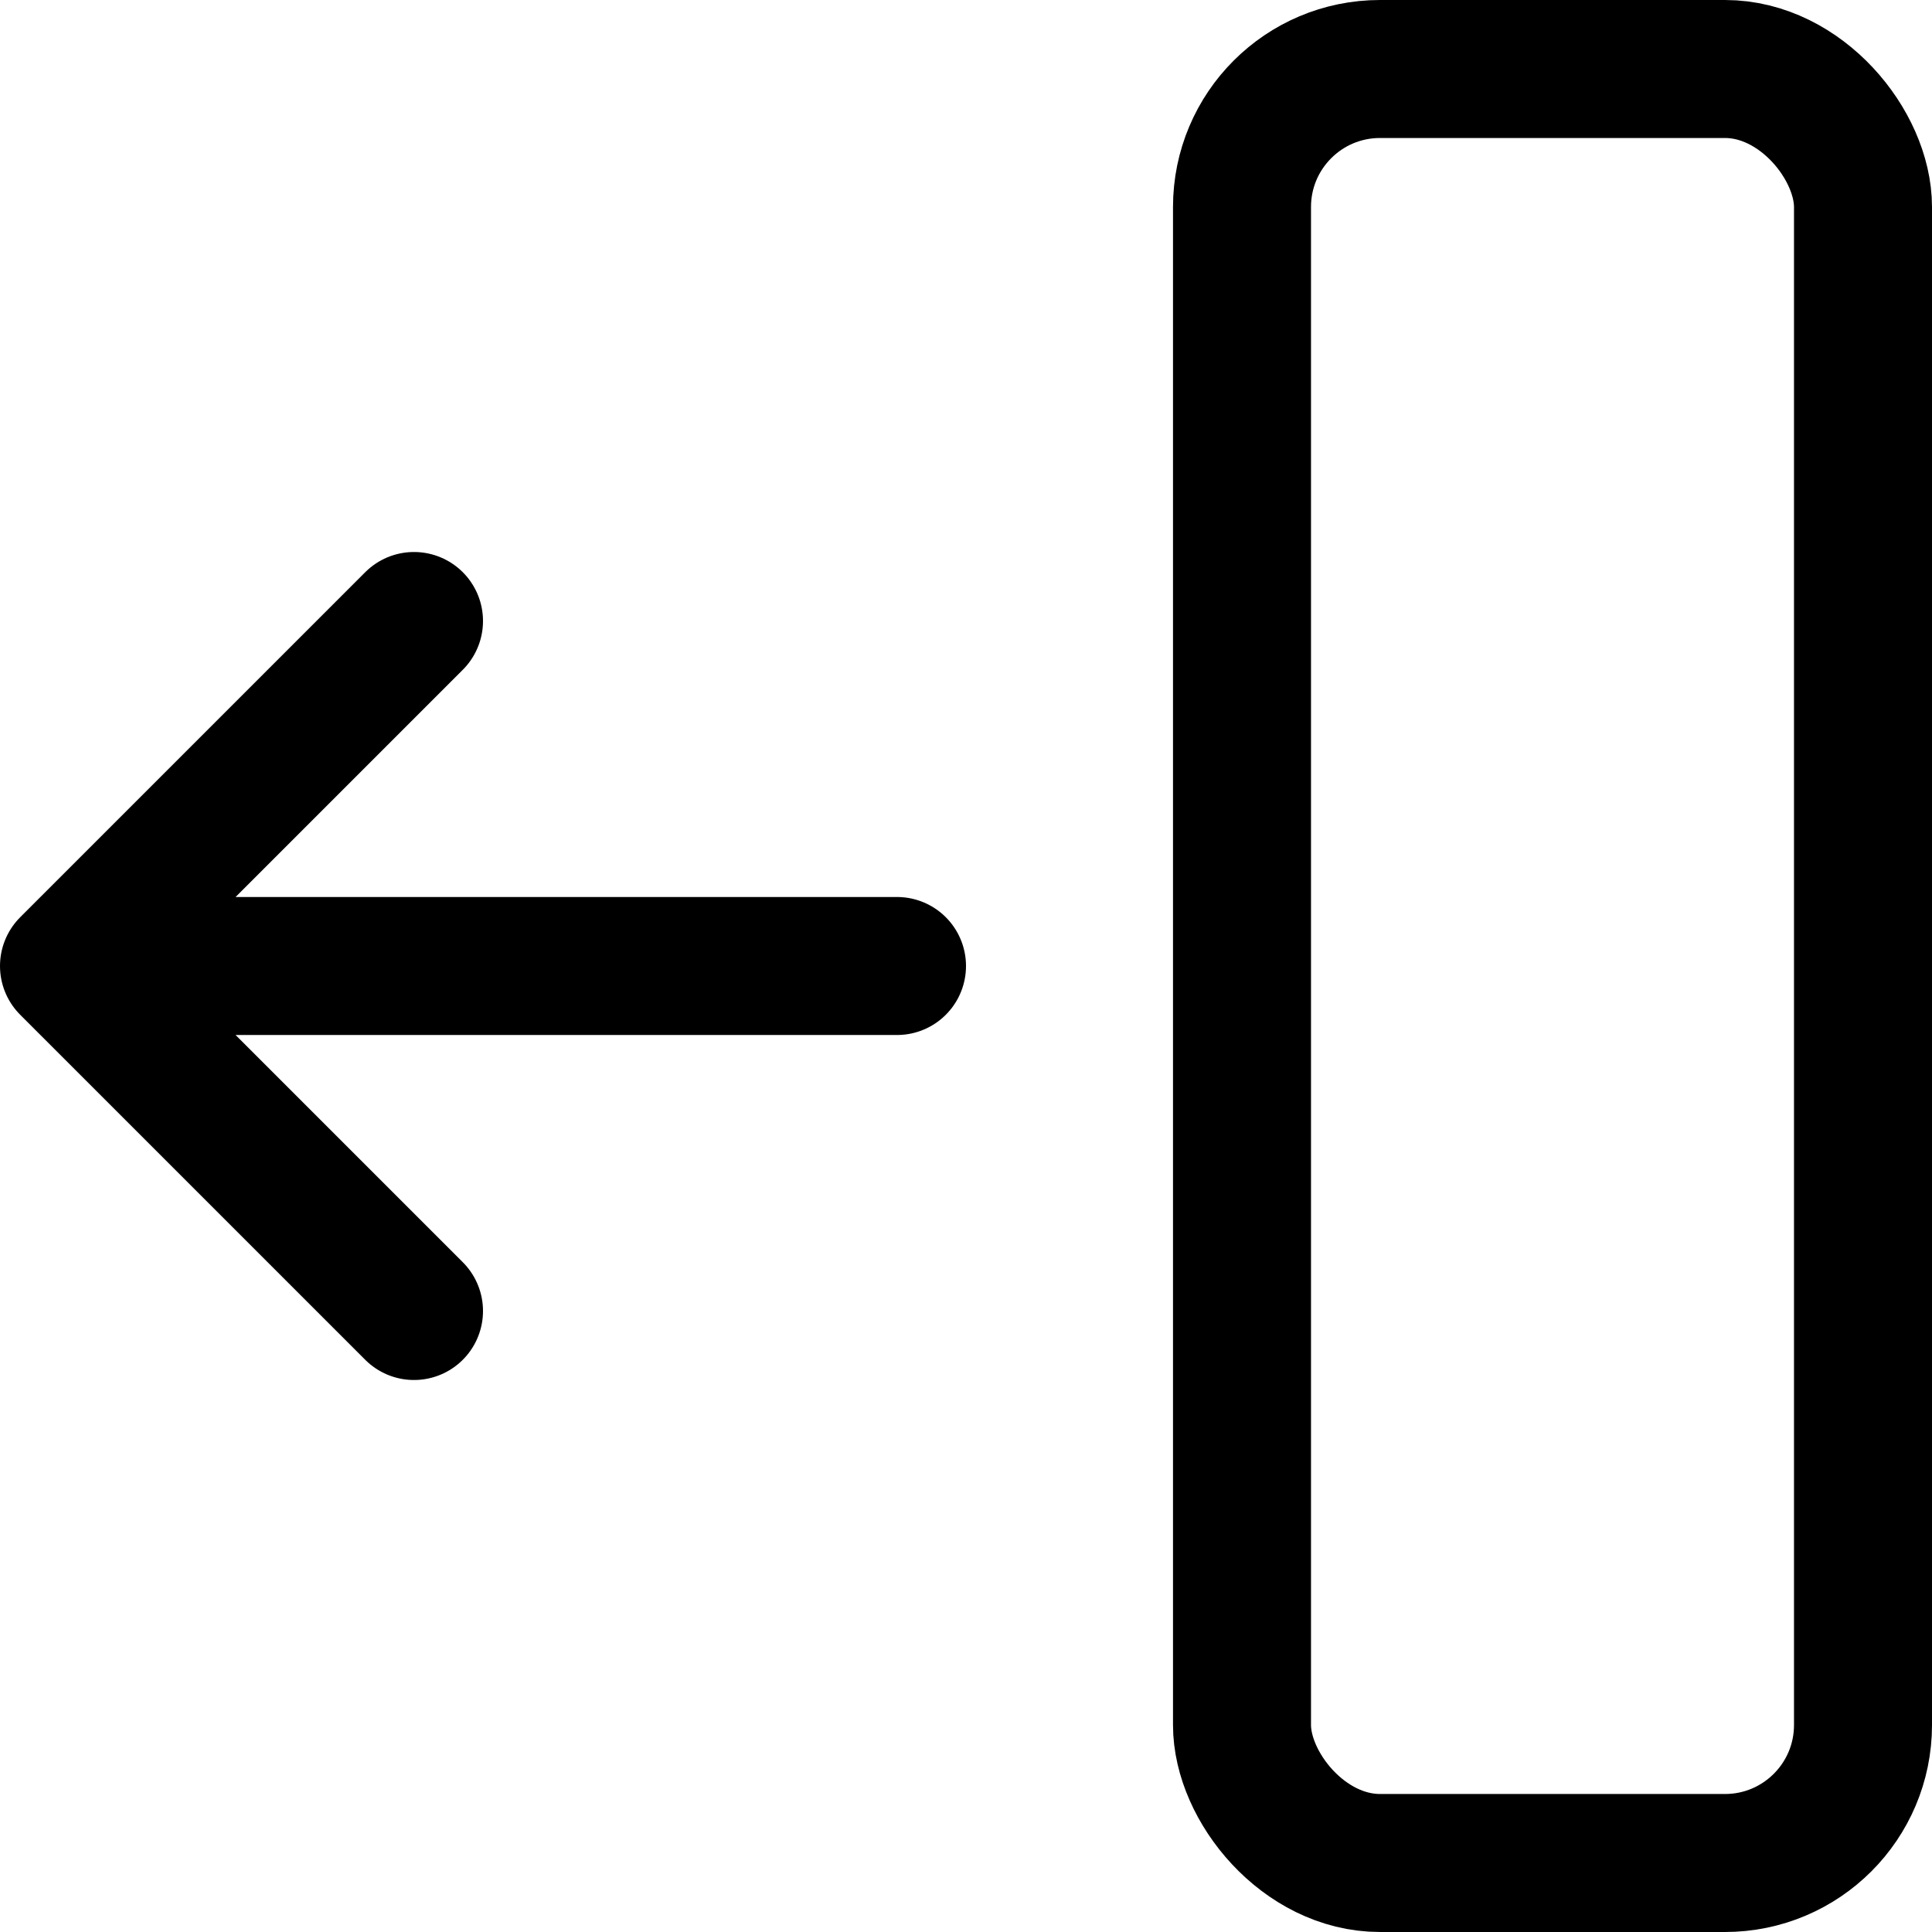 <?xml version="1.0" encoding="utf-8"?>
<!-- Generator: www.svgicons.com -->
<svg xmlns="http://www.w3.org/2000/svg" width="800" height="800" viewBox="0 0 14 14">
<g fill="none" stroke="currentColor" stroke-linecap="round" stroke-linejoin="round"><path d="M6.5 7h-6M3 4.5L.5 7L3 9.5"/><rect width="4.5" height="13" x="9" y=".5" rx="1"/></g>
</svg>